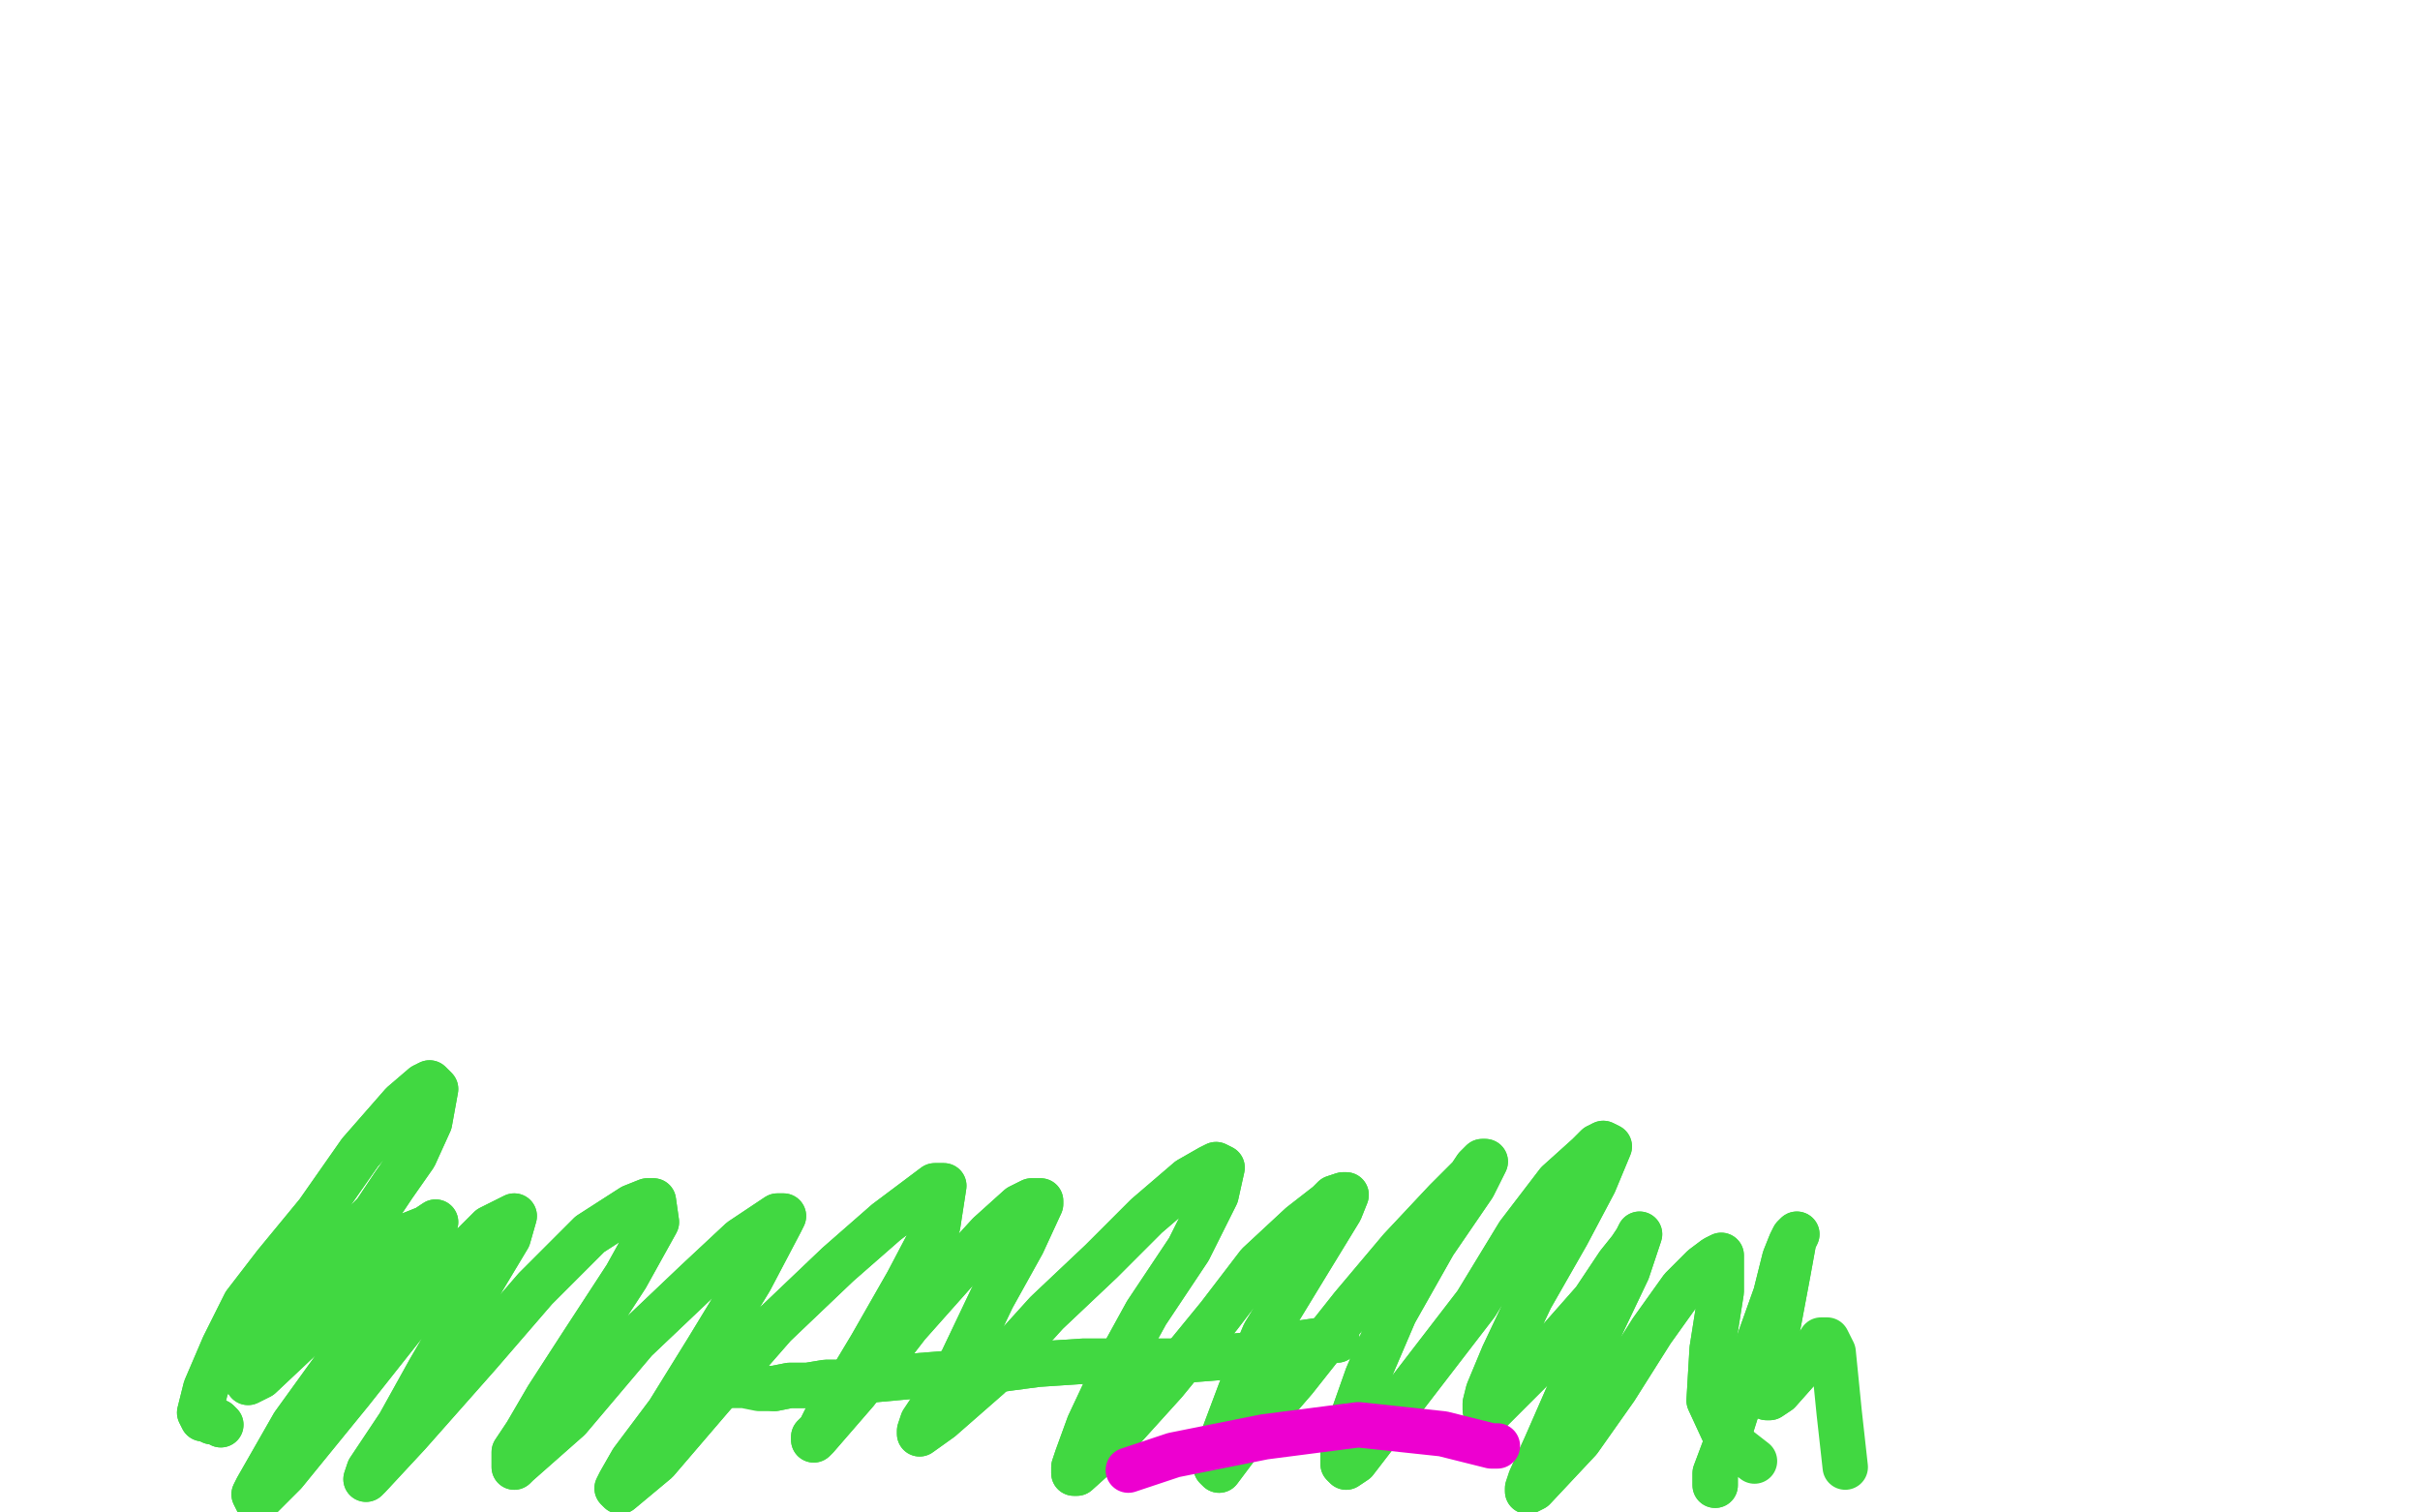 <?xml version="1.0" standalone="no"?>
<!DOCTYPE svg PUBLIC "-//W3C//DTD SVG 1.1//EN"
"http://www.w3.org/Graphics/SVG/1.1/DTD/svg11.dtd">

<svg width="800" height="500" version="1.1" xmlns="http://www.w3.org/2000/svg" xmlns:xlink="http://www.w3.org/1999/xlink" style="stroke-antialiasing: false"><desc>This SVG has been created on https://colorillo.com/</desc><rect x='0' y='0' width='800' height='500' style='fill: rgb(255,255,255); stroke-width:0' /><polyline points="73,471 73,471 73,471 72,470 72,470 72,470 72,470 70,470 70,470 68,469 68,469 67,469 67,469 66,467 66,467 68,459 74,445 81,431 91,418 105,401 119,381 133,365 140,359 142,358 144,360 142,371 137,382 130,392 124,401 117,408 110,416 101,427 91,439 86,448 83,453 82,455 82,457 86,455 103,439 117,425 128,415 136,408 141,406 144,404 144,404 142,409 125,432 110,453 97,471 89,485 85,492 84,494 85,496 94,487 116,460 135,436 150,418 162,406 168,403 170,402 170,402 168,409 156,429 142,453 132,471 124,483 122,486 121,489 122,488 135,474 158,448 177,426 195,408 209,399 214,397 216,397 217,404 207,422 192,445 181,462 174,474 170,480 170,483 170,485 171,484 188,469 210,443 230,424 245,410 254,404 257,402 259,402 258,404 248,423 234,446 221,467 209,483 205,490 204,492 205,493 217,483 235,462 256,438 277,418 293,404 305,395 309,392 311,392 312,392 310,405 300,424 288,445 279,460 273,469 271,473 269,475 269,476 270,475 283,460 300,438 316,420 327,408 337,399 341,397 344,397 344,398 338,411 328,429 318,450 309,464 305,470 304,473 304,474 311,469 327,455 346,434 364,417 379,402 393,390 400,386 402,385 404,386 402,395 393,413 379,434 368,454 360,471 356,482 355,485 355,487 356,487 366,478 385,457 403,435 416,418 430,405 439,398 441,396 444,395 445,395 443,400 432,418 418,441 410,460 404,476 402,483 402,485 403,486 409,478 428,456 447,432 463,413 478,397 486,389 488,386 490,384 491,384 487,392 474,411 461,434 452,455 446,472 444,481 444,484 445,485 448,483 468,457 488,431 502,408 515,391 525,382 528,379 530,378 532,379 527,391 518,408 506,429 497,448 492,460 491,464 491,466 492,467 494,465 512,447 527,430 535,418 539,413 541,410 542,408 542,408 542,408 538,420 528,441 518,462 511,478 506,489 505,492 505,493 507,492 522,476 534,459 546,440 556,426 563,419 567,416 569,415 569,415 569,427 566,446 565,463 571,476" style="fill: none; stroke: #41d841; stroke-width: 15; stroke-linejoin: round; stroke-linecap: round; stroke-antialiasing: false; stroke-antialias: 0; opacity: 1.0"/>
<polyline points="73,471 73,471 73,471 72,470 72,470 72,470 72,470 70,470 70,470 68,469 68,469 67,469 67,469 66,467 68,459 74,445 81,431 91,418 105,401 119,381 133,365 140,359 142,358 144,360 142,371 137,382 130,392 124,401 117,408 110,416 101,427 91,439 86,448 83,453 82,455 82,457 86,455 103,439 117,425 128,415 136,408 141,406 144,404 144,404 142,409 125,432 110,453 97,471 89,485 85,492 84,494 85,496 94,487 116,460 135,436 150,418 162,406 168,403 170,402 170,402 168,409 156,429 142,453 132,471 124,483 122,486 121,489 122,488 135,474 158,448 177,426 195,408 209,399 214,397 216,397 217,404 207,422 192,445 181,462 174,474 170,480 170,483 170,485 171,484 188,469 210,443 230,424 245,410 254,404 257,402 259,402 258,404 248,423 234,446 221,467 209,483 205,490 204,492 205,493 217,483 235,462 256,438 277,418 293,404 305,395 309,392 311,392 312,392 310,405 300,424 288,445 279,460 273,469 271,473 269,475 269,476 270,475 283,460 300,438 316,420 327,408 337,399 341,397 344,397 344,398 338,411 328,429 318,450 309,464 305,470 304,473 304,474 311,469 327,455 346,434 364,417 379,402 393,390 400,386 402,385 404,386 402,395 393,413 379,434 368,454 360,471 356,482 355,485 355,487 356,487 366,478 385,457 403,435 416,418 430,405 439,398 441,396 444,395 445,395 443,400 432,418 418,441 410,460 404,476 402,483 402,485 403,486 409,478 428,456 447,432 463,413 478,397 486,389 488,386 490,384 491,384 487,392 474,411 461,434 452,455 446,472 444,481 444,484 445,485 448,483 468,457 488,431 502,408 515,391 525,382 528,379 530,378 532,379 527,391 518,408 506,429 497,448 492,460 491,464 491,466 492,467 494,465 512,447 527,430 535,418 539,413 541,410 542,408 542,408 542,408 538,420 528,441 518,462 511,478 506,489 505,492 505,493 507,492 522,476 534,459 546,440 556,426 563,419 567,416 569,415 569,415 569,427 566,446 565,463 571,476 580,483" style="fill: none; stroke: #41d841; stroke-width: 15; stroke-linejoin: round; stroke-linecap: round; stroke-antialiasing: false; stroke-antialias: 0; opacity: 1.0"/>
<polyline points="442,443 442,443 442,443 439,443 439,443 437,443 437,443 430,444 430,444 422,446 422,446 412,448 412,448 400,449 387,450 372,450 358,450 343,451 328,453 314,454 301,455 290,456 280,457 273,457 267,458 261,458 256,459" style="fill: none; stroke: #41d841; stroke-width: 15; stroke-linejoin: round; stroke-linecap: round; stroke-antialiasing: false; stroke-antialias: 0; opacity: 1.0"/>
<polyline points="442,443 442,443 442,443 439,443 439,443 437,443 437,443 430,444 430,444 422,446 422,446 412,448 400,449 387,450 372,450 358,450 343,451 328,453 314,454 301,455 290,456 280,457 273,457 267,458 261,458 256,459 251,459 246,458 243,458 240,458 238,458 236,459" style="fill: none; stroke: #41d841; stroke-width: 15; stroke-linejoin: round; stroke-linecap: round; stroke-antialiasing: false; stroke-antialias: 0; opacity: 1.0"/>
<polyline points="567,491 567,490 567,490 567,490 567,490 567,487 567,487 570,479 570,479 576,460 576,460 582,442 582,442 587,428 587,428 590,416 592,411 593,409 594,408 593,410 591,421 588,437 585,450 583,457 583,460 584,462 585,462 588,460 596,451" style="fill: none; stroke: #41d841; stroke-width: 15; stroke-linejoin: round; stroke-linecap: round; stroke-antialiasing: false; stroke-antialias: 0; opacity: 1.0"/>
<polyline points="567,491 567,490 567,490 567,490 567,490 567,487 567,487 570,479 570,479 576,460 576,460 582,442 582,442 587,428 590,416 592,411 593,409 594,408 593,410 591,421 588,437 585,450 583,457 583,460 584,462 585,462 588,460 596,451 600,446 602,443 604,443 606,447 608,467 610,485" style="fill: none; stroke: #41d841; stroke-width: 15; stroke-linejoin: round; stroke-linecap: round; stroke-antialiasing: false; stroke-antialias: 0; opacity: 1.0"/>
<polyline points="495,478 495,478 495,478 493,478 493,478 477,474 477,474 449,471 449,471 418,475 418,475 388,481 388,481 373,486 373,486" style="fill: none; stroke: #ed00d0; stroke-width: 15; stroke-linejoin: round; stroke-linecap: round; stroke-antialiasing: false; stroke-antialias: 0; opacity: 1.0"/>
</svg>
